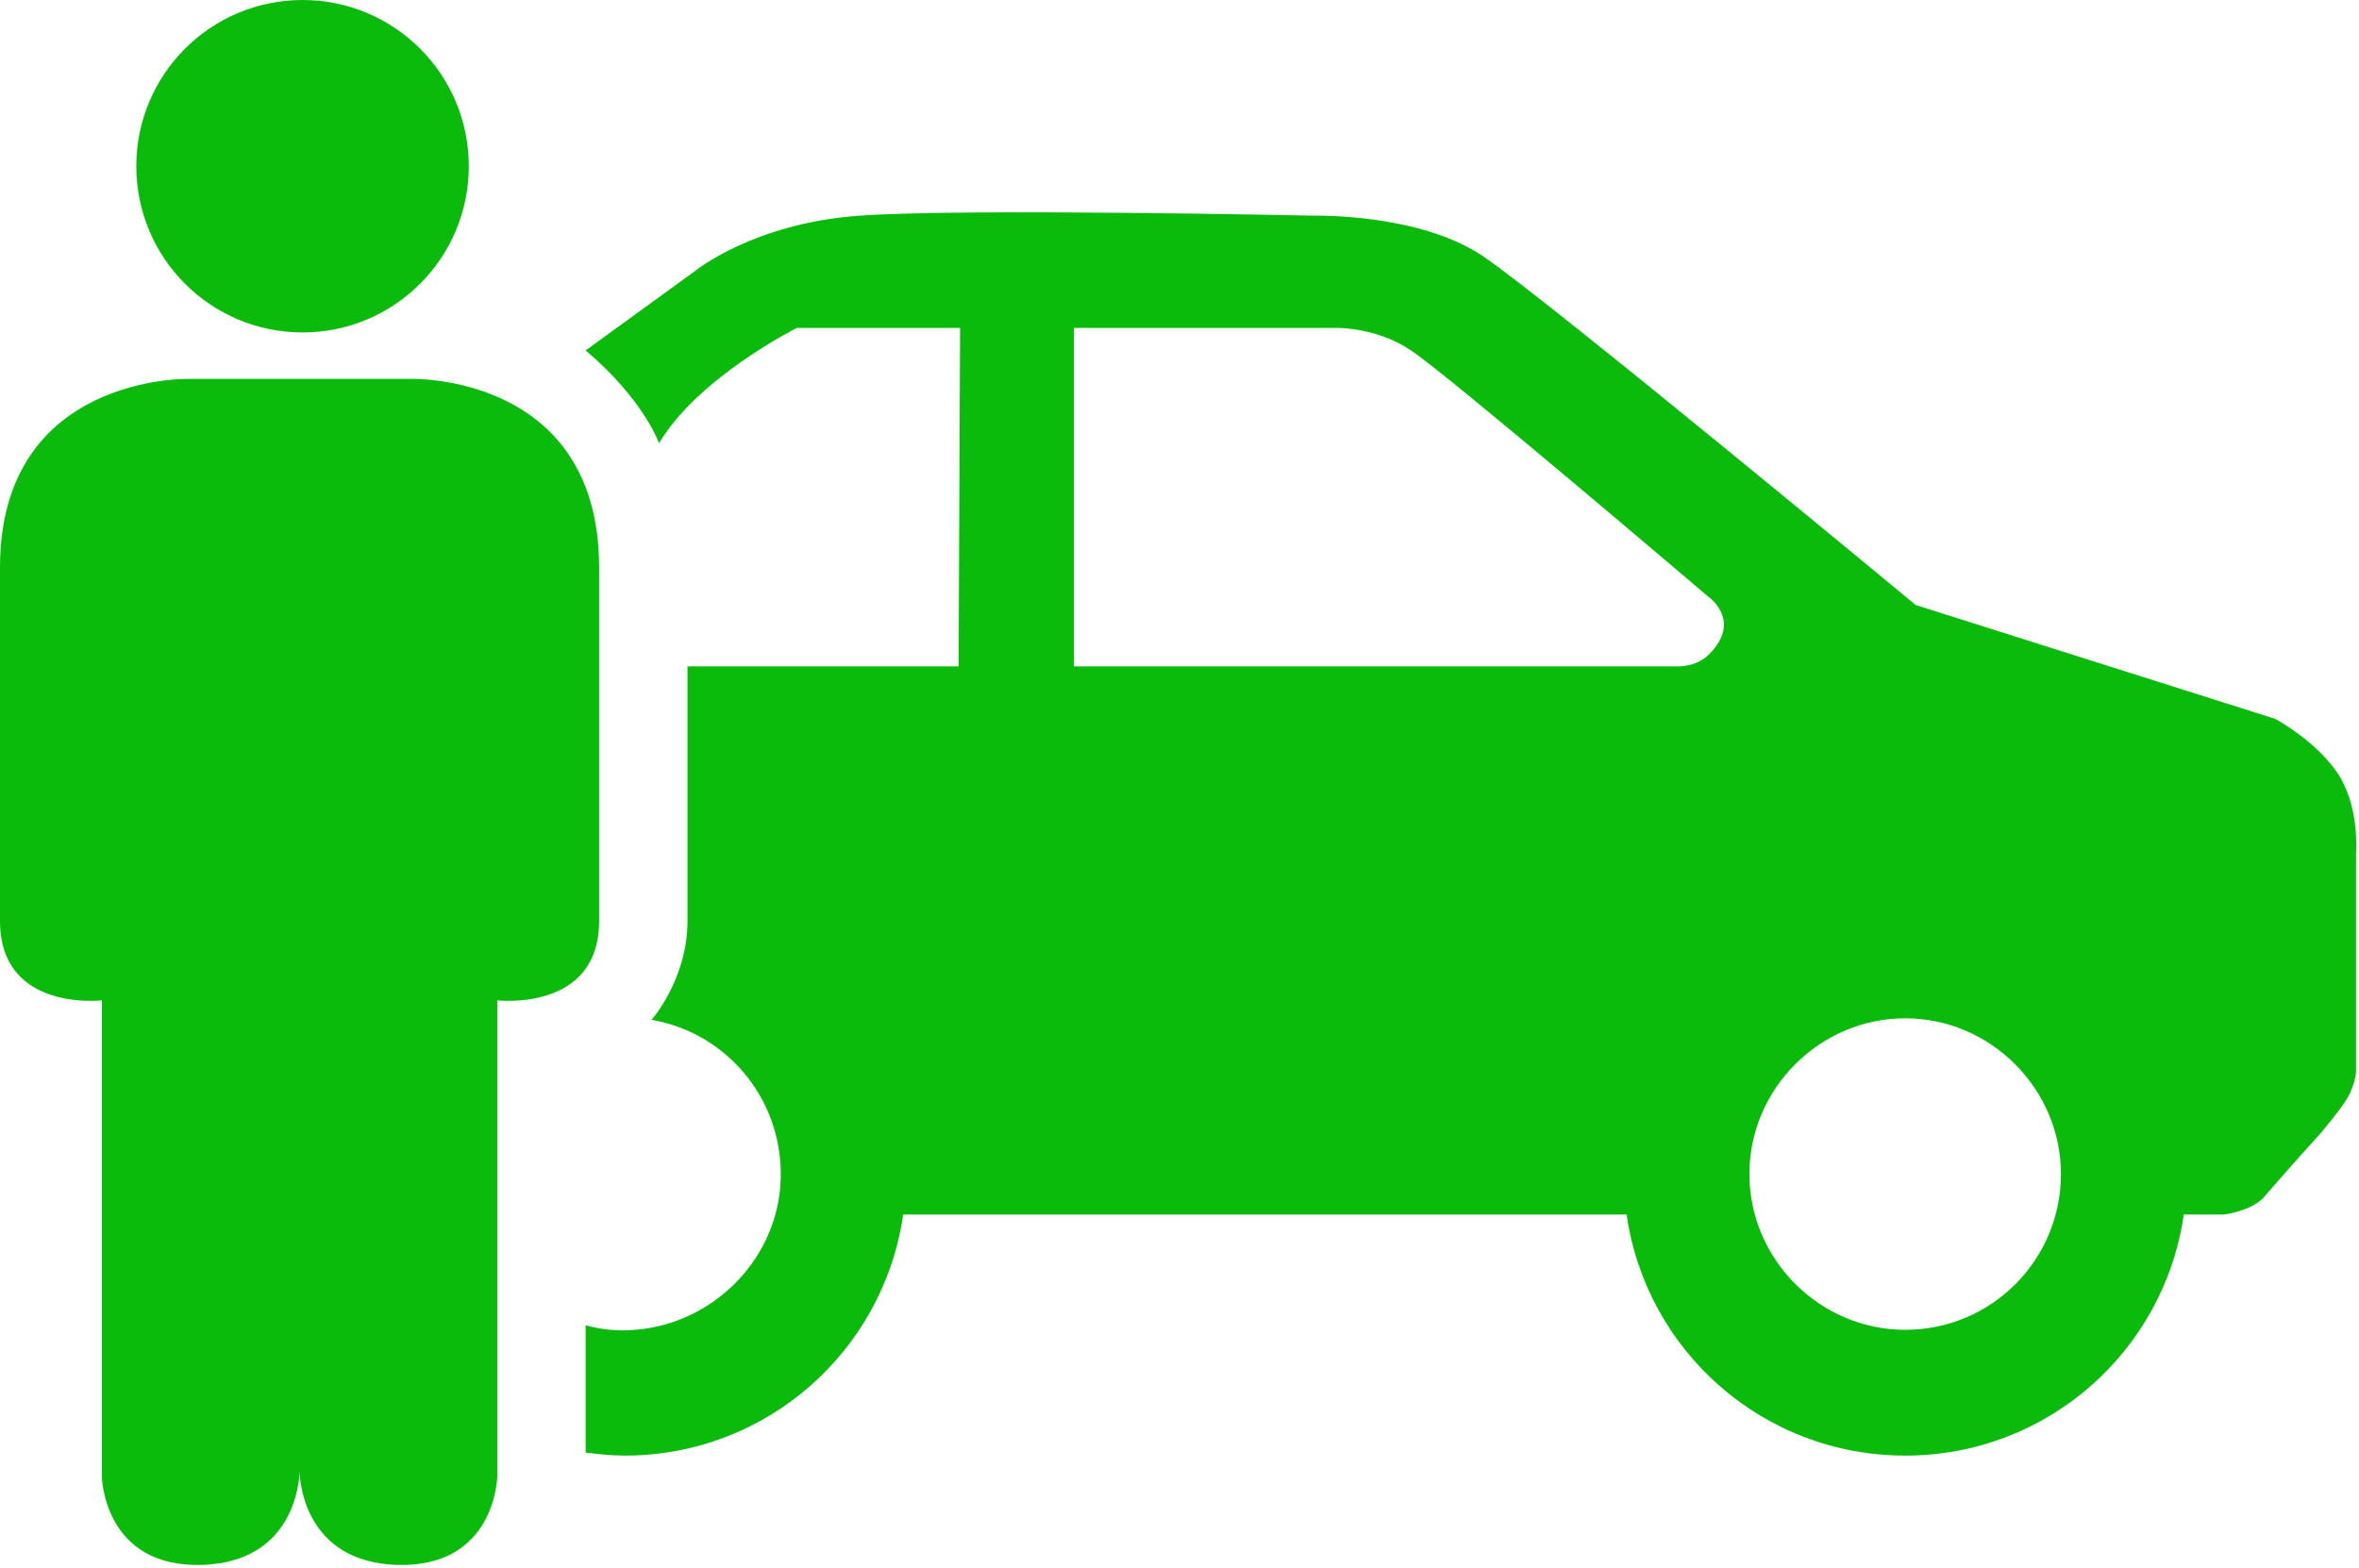 <?xml version="1.0" encoding="UTF-8" standalone="no"?><svg xmlns="http://www.w3.org/2000/svg" xmlns:xlink="http://www.w3.org/1999/xlink" fill="#0bbb0c" height="104.7" preserveAspectRatio="xMidYMid meet" version="1" viewBox="92.8 110.7 157.5 104.7" width="157.5" zoomAndPan="magnify"><g id="change1_1"><circle cx="113" cy="121.8" r="11.1"/><path d="M120.2,136h-7.4h-7.4c0,0-12.6-0.3-12.6,12.6c0,11.1,0,21,0,23.6c0,6.1,6.8,5.3,6.8,5.3v31.8c0,0,0.1,6.1,6.7,5.9 c6.1-0.2,6.5-5.5,6.5-6.3c0,0.8,0.4,6.1,6.5,6.3c6.6,0.2,6.7-5.9,6.7-5.9v-31.8c0,0,6.8,0.8,6.8-5.3c0-2.6,0-12.5,0-23.6 C132.8,135.6,120.2,136,120.2,136z"/><path d="M249.1,162.7c-1.4-2.4-4.4-4-4.4-4l-24-7.6c0,0-24.6-20.4-28.9-23.3s-11.4-2.7-11.4-2.7s-23.1-0.5-30.2,0 c-7.1,0.5-11,3.7-11,3.7l-7.3,5.3c3.9,3.3,4.9,6.2,4.9,6.2c2.6-4.4,9.2-7.7,9.2-7.7h10.9l-0.1,22.6h-18.1c0,0,0,13.1,0,17 s-2.4,6.6-2.4,6.6c5.2,0.9,9,5.6,8.6,11.1c-0.4,5.1-4.6,9.2-9.7,9.6c-1.1,0.1-2.2,0-3.3-0.3l0,8.5c0.8,0.1,1.7,0.2,2.6,0.2 c9.5,0,17.3-7,18.6-16.1l48.3,0c1.3,9.1,9.1,16.1,18.6,16.1c9.5,0,17.3-7,18.6-16.1h2.7c0,0,1.7-0.2,2.6-1.1c0,0,1.9-2.2,3.9-4.4 c1-1.2,1.6-2,1.9-2.6c0.2-0.5,0.4-1,0.4-1.5v-14.3C250.1,167.2,250.3,164.9,249.1,162.7z M206.9,154.4c0,0-0.7,0.8-2.1,0.8 s-40.3,0-40.3,0v-22.6h17.7c0,0,2.6,0,4.8,1.5c2.2,1.4,19.8,16.4,19.8,16.4S209.2,152.1,206.9,154.4z M220,199.5 c-5.7,0-10.4-4.7-10.4-10.4s4.7-10.4,10.4-10.4s10.4,4.7,10.4,10.4S225.8,199.5,220,199.5z"/></g></svg>
